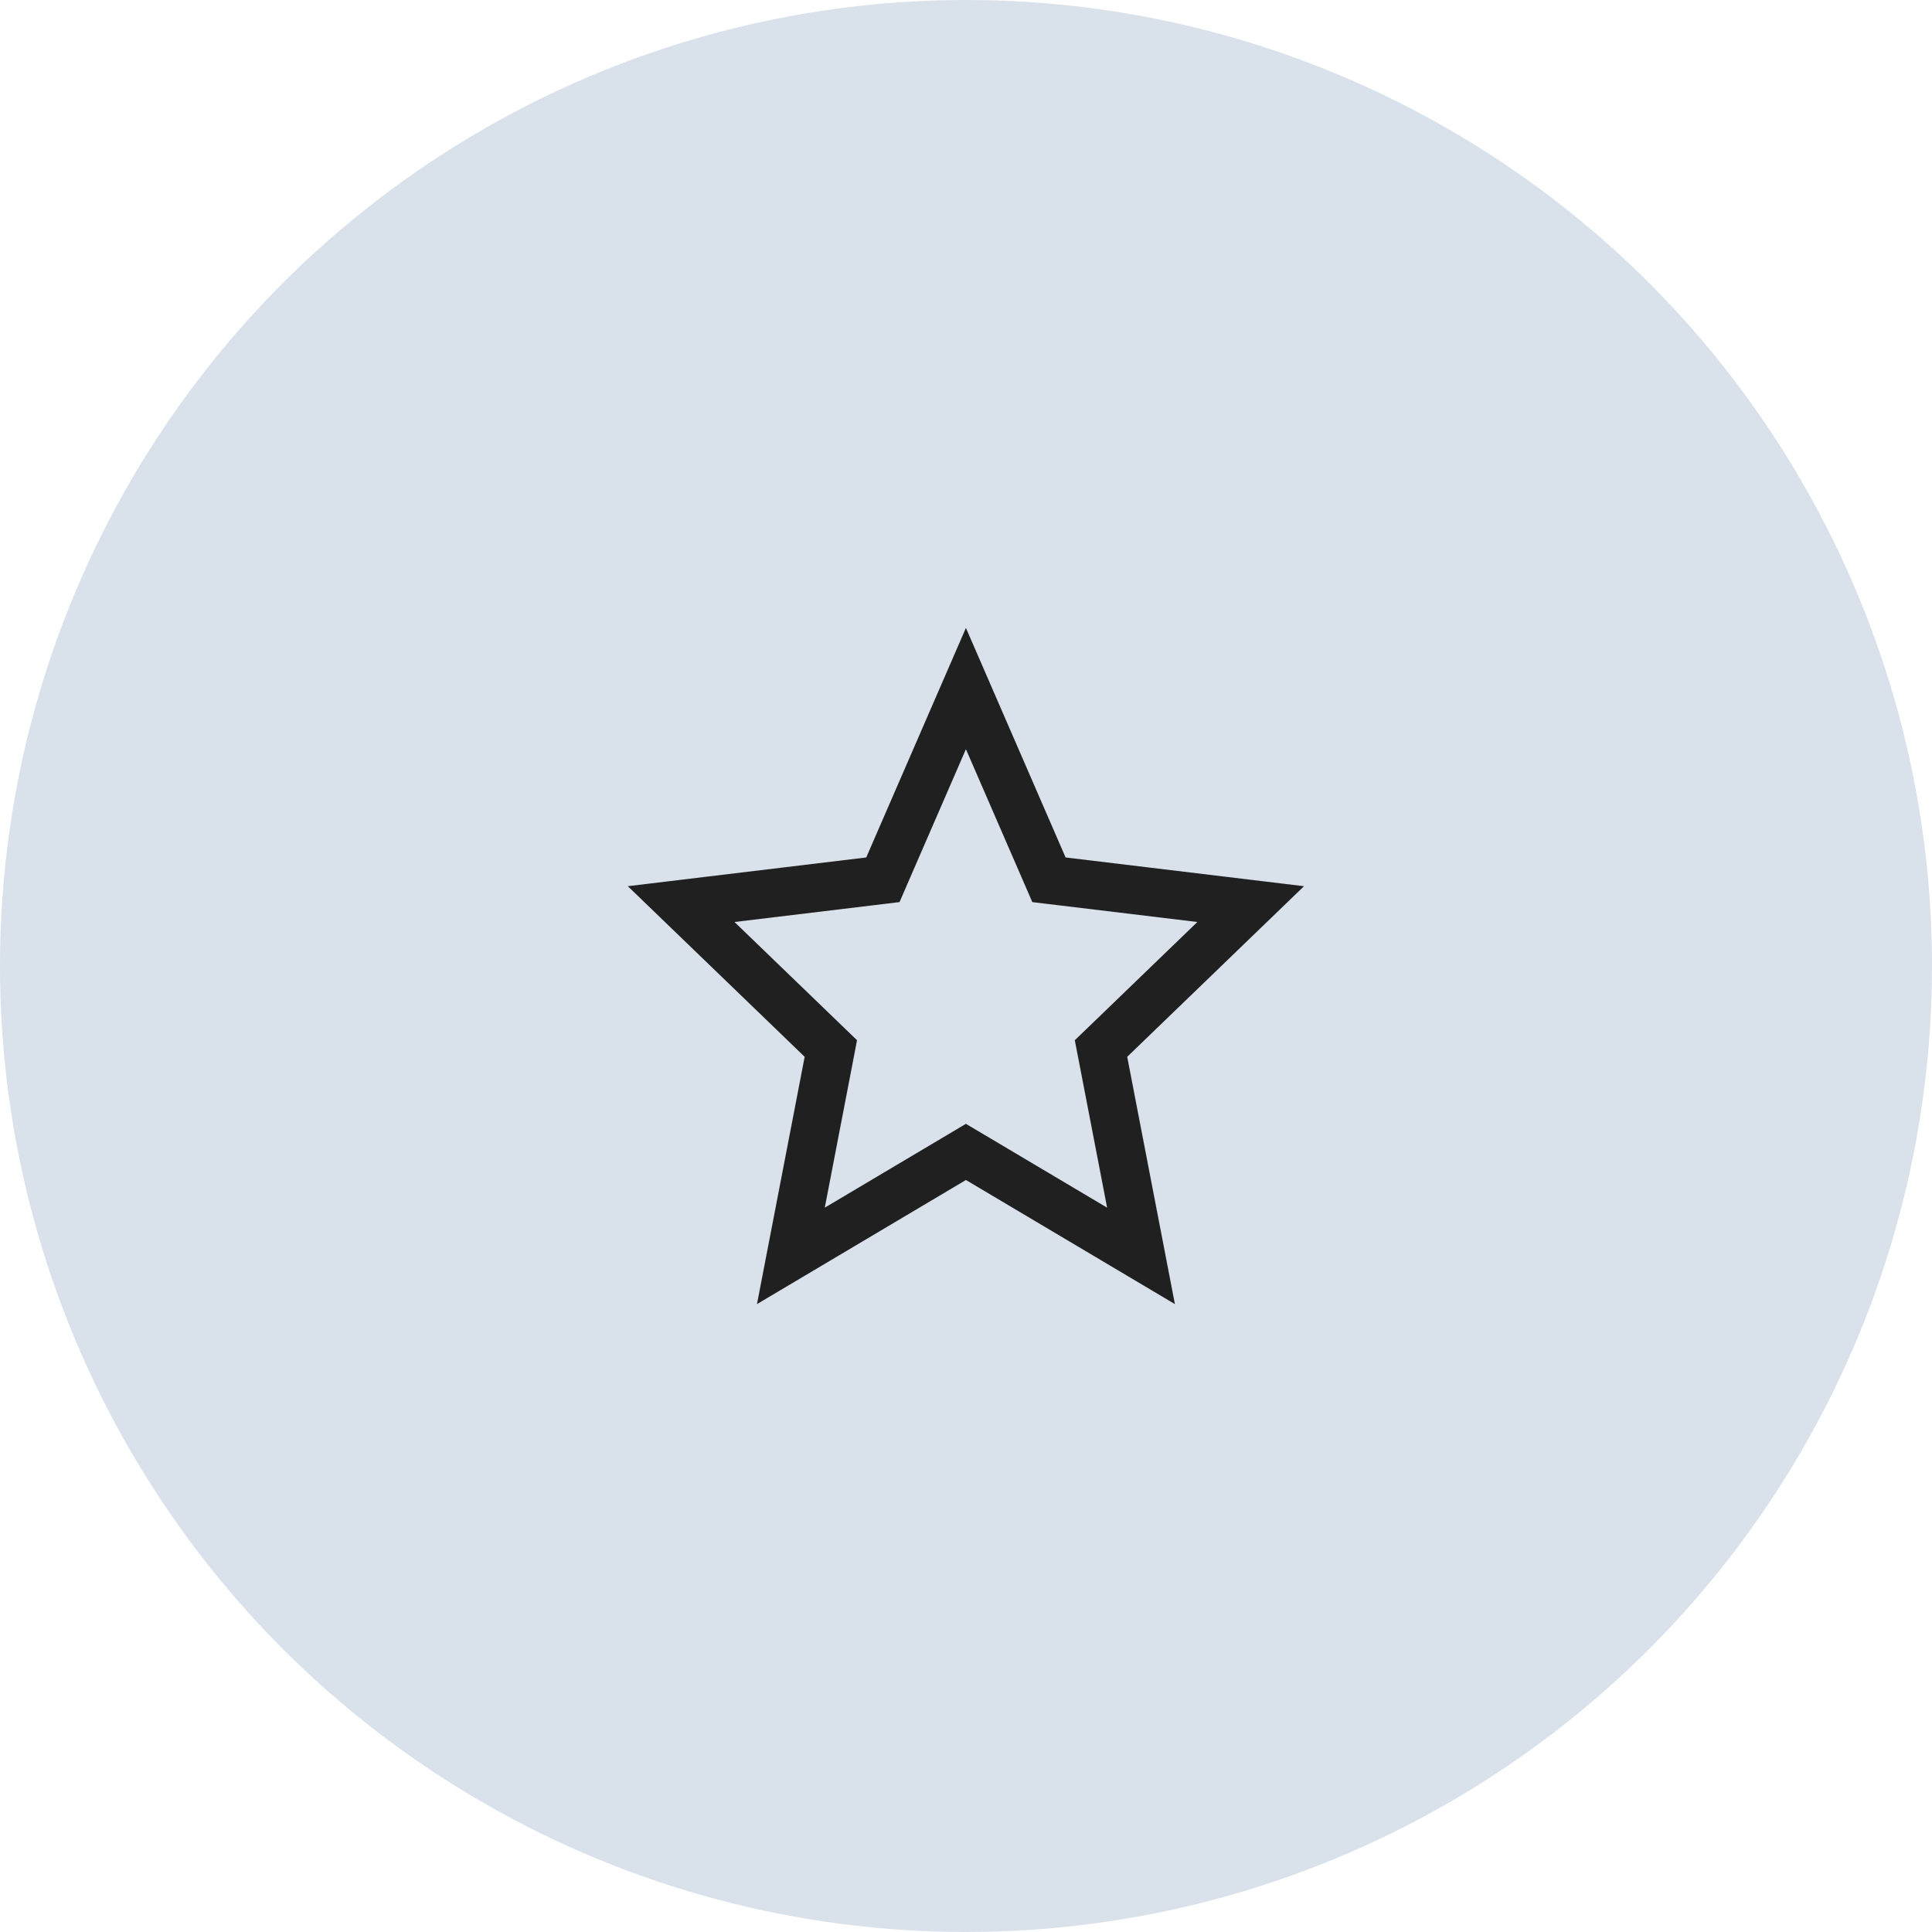 <svg xmlns="http://www.w3.org/2000/svg" fill="none" viewBox="0 0 48 48" height="48" width="48">
<circle fill="#D9E1EB" r="24" cy="24" cx="24"></circle>
<path stroke-width="1.2" stroke="#202020" fill="#D9E1EB" d="M23.998 17.107L25.924 21.542L26.061 21.858L26.403 21.899L31.073 22.462L27.589 25.824L27.354 26.05L27.416 26.37L28.348 31.202L24.305 28.801L23.998 28.619L23.692 28.801L19.649 31.202L20.581 26.37L20.642 26.05L20.408 25.824L16.923 22.462L21.594 21.899L21.935 21.858L22.072 21.542L23.998 17.107Z"></path>
</svg>
